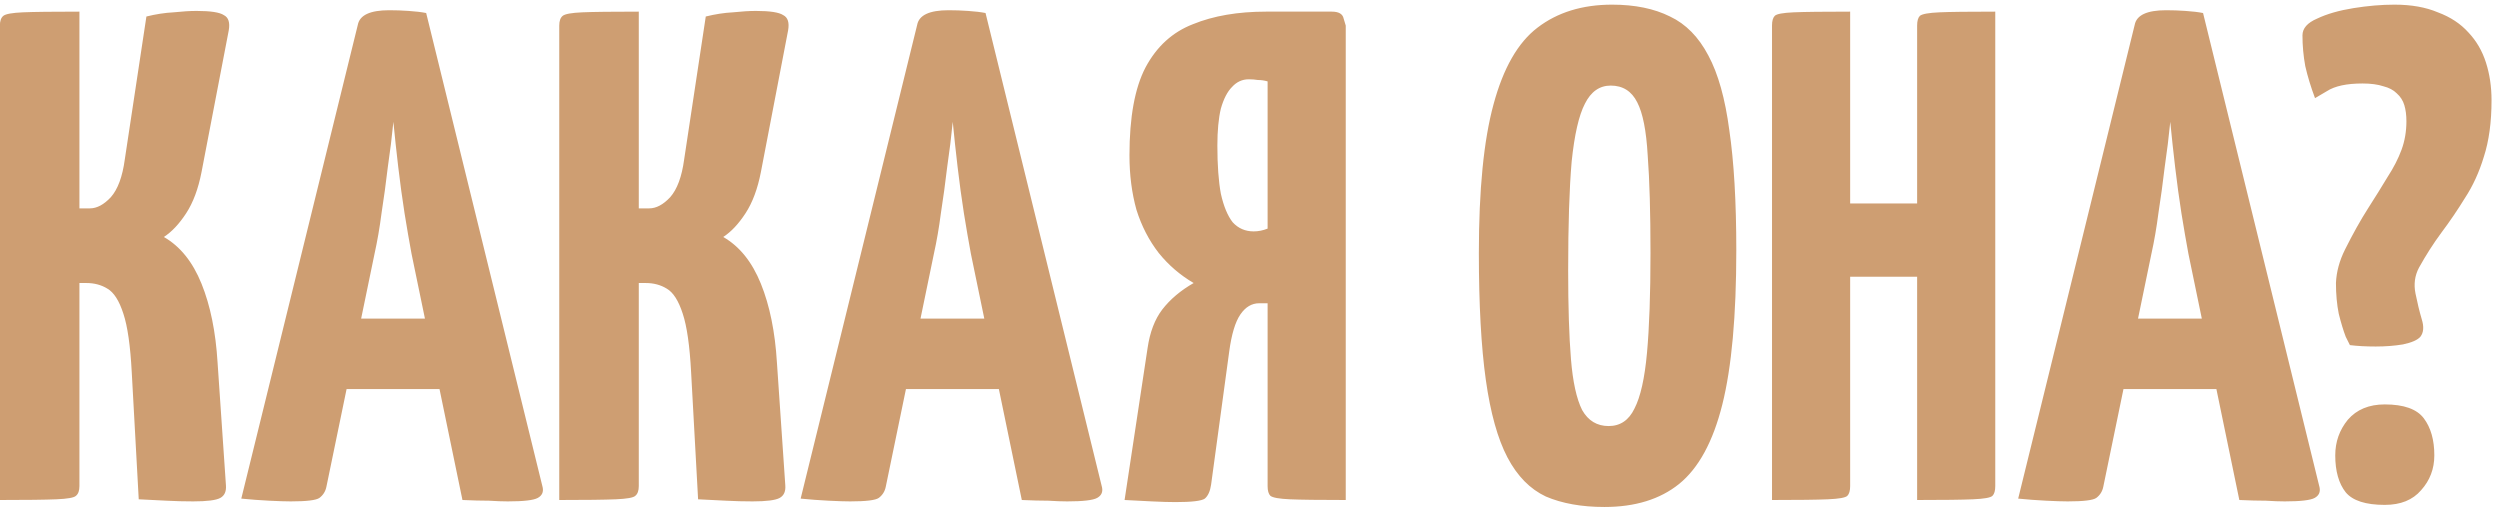<?xml version="1.0" encoding="UTF-8"?> <svg xmlns="http://www.w3.org/2000/svg" width="215" height="44" viewBox="0 0 215 44" fill="none"><path d="M16.611 43.12C15.851 43.12 15.091 43.1 14.331 43.06C13.571 43.02 12.771 42.98 11.931 42.94L11.331 32.02C11.211 29.74 10.971 28.06 10.611 26.98C10.251 25.86 9.791 25.14 9.231 24.82C8.711 24.5 8.111 24.34 7.431 24.34H6.831V41.8C6.831 42.2 6.731 42.48 6.531 42.64C6.371 42.8 5.811 42.9 4.851 42.94C3.891 42.98 2.271 43 -0.009 43V2.2C-0.009 1.8 0.091 1.52 0.291 1.36C0.491 1.2 1.051 1.1 1.971 1.06C2.931 1.02 4.551 1 6.831 1V17.92H7.731C8.331 17.92 8.931 17.6 9.531 16.96C10.131 16.28 10.531 15.2 10.731 13.72L12.591 1.42C13.391 1.22 14.171 1.1 14.931 1.06C15.691 0.98 16.351 0.94 16.911 0.94C18.111 0.94 18.891 1.06 19.251 1.3C19.651 1.5 19.791 1.94 19.671 2.62L17.331 14.8C17.051 16.24 16.611 17.42 16.011 18.34C15.411 19.26 14.771 19.94 14.091 20.38C15.491 21.18 16.571 22.52 17.331 24.4C18.091 26.28 18.551 28.54 18.711 31.18L19.431 41.74C19.471 42.26 19.311 42.62 18.951 42.82C18.591 43.02 17.811 43.12 16.611 43.12ZM25.011 43.12C24.571 43.12 23.951 43.1 23.151 43.06C22.351 43.02 21.551 42.96 20.751 42.88L30.771 2.14C30.931 1.3 31.831 0.88 33.471 0.88C34.031 0.88 34.591 0.9 35.151 0.94C35.751 0.98 36.251 1.04 36.651 1.12L46.671 41.92C46.751 42.32 46.611 42.62 46.251 42.82C45.891 43.02 45.031 43.12 43.671 43.12C43.231 43.12 42.691 43.1 42.051 43.06C41.411 43.06 40.651 43.04 39.771 43L35.391 21.82C35.191 20.74 34.991 19.58 34.791 18.34C34.591 17.06 34.411 15.74 34.251 14.38C34.091 13.02 33.951 11.72 33.831 10.48C33.711 11.72 33.551 13.02 33.351 14.38C33.191 15.74 33.011 17.06 32.811 18.34C32.651 19.58 32.451 20.74 32.211 21.82L28.071 41.86C27.991 42.26 27.791 42.58 27.471 42.82C27.191 43.02 26.371 43.12 25.011 43.12ZM27.591 33.46V27.4H41.151V33.46H27.591ZM64.716 43.12C63.956 43.12 63.196 43.1 62.436 43.06C61.676 43.02 60.876 42.98 60.036 42.94L59.436 32.02C59.316 29.74 59.076 28.06 58.716 26.98C58.356 25.86 57.896 25.14 57.336 24.82C56.816 24.5 56.216 24.34 55.536 24.34H54.936V41.8C54.936 42.2 54.836 42.48 54.636 42.64C54.476 42.8 53.916 42.9 52.956 42.94C51.996 42.98 50.376 43 48.096 43V2.2C48.096 1.8 48.196 1.52 48.396 1.36C48.596 1.2 49.156 1.1 50.076 1.06C51.036 1.02 52.656 1 54.936 1V17.92H55.836C56.436 17.92 57.036 17.6 57.636 16.96C58.236 16.28 58.636 15.2 58.836 13.72L60.696 1.42C61.496 1.22 62.276 1.1 63.036 1.06C63.796 0.98 64.456 0.94 65.016 0.94C66.216 0.94 66.996 1.06 67.356 1.3C67.756 1.5 67.896 1.94 67.776 2.62L65.436 14.8C65.156 16.24 64.716 17.42 64.116 18.34C63.516 19.26 62.876 19.94 62.196 20.38C63.596 21.18 64.676 22.52 65.436 24.4C66.196 26.28 66.656 28.54 66.816 31.18L67.536 41.74C67.576 42.26 67.416 42.62 67.056 42.82C66.696 43.02 65.916 43.12 64.716 43.12ZM73.116 43.12C72.676 43.12 72.056 43.1 71.256 43.06C70.456 43.02 69.656 42.96 68.856 42.88L78.876 2.14C79.036 1.3 79.936 0.88 81.576 0.88C82.136 0.88 82.696 0.9 83.256 0.94C83.856 0.98 84.356 1.04 84.756 1.12L94.776 41.92C94.856 42.32 94.716 42.62 94.356 42.82C93.996 43.02 93.136 43.12 91.776 43.12C91.336 43.12 90.796 43.1 90.156 43.06C89.516 43.06 88.756 43.04 87.876 43L83.496 21.82C83.296 20.74 83.096 19.58 82.896 18.34C82.696 17.06 82.516 15.74 82.356 14.38C82.196 13.02 82.056 11.72 81.936 10.48C81.816 11.72 81.656 13.02 81.456 14.38C81.296 15.74 81.116 17.06 80.916 18.34C80.756 19.58 80.556 20.74 80.316 21.82L76.176 41.86C76.096 42.26 75.896 42.58 75.576 42.82C75.296 43.02 74.476 43.12 73.116 43.12ZM75.696 33.46V27.4H89.256V33.46H75.696ZM96.714 43L98.694 29.92C98.894 28.56 99.314 27.46 99.954 26.62C100.634 25.74 101.534 24.98 102.654 24.34C101.494 23.66 100.494 22.8 99.654 21.76C98.814 20.68 98.174 19.44 97.734 18.04C97.334 16.6 97.134 15.04 97.134 13.36C97.134 10.08 97.594 7.56 98.514 5.8C99.474 4 100.834 2.76 102.594 2.08C104.354 1.36 106.454 1 108.894 1H114.534C115.134 1 115.474 1.2 115.554 1.6C115.674 2 115.734 2.2 115.734 2.2V43C113.454 43 111.854 42.98 110.934 42.94C110.014 42.9 109.454 42.8 109.254 42.64C109.094 42.48 109.014 42.2 109.014 41.8V26.08H108.294C107.654 26.08 107.114 26.4 106.674 27.04C106.234 27.68 105.914 28.74 105.714 30.22L104.154 41.68C104.074 42.24 103.894 42.64 103.614 42.88C103.334 43.08 102.494 43.18 101.094 43.18C100.574 43.18 99.894 43.16 99.054 43.12C98.254 43.08 97.474 43.04 96.714 43ZM107.814 19.9C108.014 19.9 108.214 19.88 108.414 19.84C108.614 19.8 108.814 19.74 109.014 19.66V7C108.734 6.92 108.454 6.88 108.174 6.88C107.934 6.84 107.674 6.82 107.394 6.82C106.834 6.82 106.354 7.04 105.954 7.48C105.554 7.88 105.234 8.5 104.994 9.34C104.794 10.18 104.694 11.24 104.694 12.52C104.694 14.2 104.794 15.58 104.994 16.66C105.234 17.74 105.574 18.56 106.014 19.12C106.494 19.64 107.094 19.9 107.814 19.9ZM137.982 43.6C136.022 43.6 134.342 43.3 132.942 42.7C131.582 42.06 130.482 40.94 129.642 39.34C128.802 37.74 128.182 35.52 127.782 32.68C127.382 29.84 127.182 26.2 127.182 21.76C127.182 16.32 127.602 12.06 128.442 8.98C129.282 5.86 130.542 3.66 132.222 2.38C133.942 1.06 136.082 0.4 138.642 0.4C140.602 0.4 142.262 0.74 143.622 1.42C144.982 2.06 146.082 3.18 146.922 4.78C147.762 6.34 148.362 8.48 148.722 11.2C149.122 13.92 149.322 17.36 149.322 21.52C149.322 27.16 148.922 31.58 148.122 34.78C147.322 37.98 146.082 40.26 144.402 41.62C142.762 42.94 140.622 43.6 137.982 43.6ZM138.342 36.64C139.342 36.64 140.082 36.14 140.562 35.14C141.082 34.14 141.442 32.54 141.642 30.34C141.842 28.14 141.942 25.28 141.942 21.76C141.942 18.28 141.862 15.48 141.702 13.36C141.582 11.24 141.282 9.72 140.802 8.8C140.322 7.84 139.562 7.36 138.522 7.36C137.562 7.36 136.822 7.88 136.302 8.92C135.782 9.92 135.402 11.58 135.162 13.9C134.962 16.22 134.862 19.34 134.862 23.26C134.862 26.38 134.942 28.92 135.102 30.88C135.262 32.84 135.582 34.3 136.062 35.26C136.582 36.18 137.342 36.64 138.342 36.64ZM164.873 43V2.2C164.873 1.8 164.953 1.52 165.113 1.36C165.313 1.2 165.873 1.1 166.793 1.06C167.713 1.02 169.313 1 171.593 1V41.8C171.593 42.2 171.513 42.48 171.353 42.64C171.193 42.8 170.633 42.9 169.673 42.94C168.753 42.98 167.153 43 164.873 43ZM152.393 43V2.2C152.393 1.8 152.473 1.52 152.633 1.36C152.793 1.2 153.333 1.1 154.253 1.06C155.213 1.02 156.833 1 159.113 1V41.8C159.113 42.2 159.033 42.48 158.873 42.64C158.713 42.8 158.153 42.9 157.193 42.94C156.273 42.98 154.673 43 152.393 43ZM155.573 23.8V17.5H167.873L167.933 23.8H155.573ZM177.823 43.12C177.383 43.12 176.763 43.1 175.963 43.06C175.163 43.02 174.363 42.96 173.563 42.88L183.583 2.14C183.743 1.3 184.643 0.88 186.283 0.88C186.843 0.88 187.403 0.9 187.963 0.94C188.563 0.98 189.063 1.04 189.463 1.12L199.483 41.92C199.563 42.32 199.423 42.62 199.063 42.82C198.703 43.02 197.843 43.12 196.483 43.12C196.043 43.12 195.503 43.1 194.863 43.06C194.223 43.06 193.463 43.04 192.583 43L188.203 21.82C188.003 20.74 187.803 19.58 187.603 18.34C187.403 17.06 187.223 15.74 187.063 14.38C186.903 13.02 186.763 11.72 186.643 10.48C186.523 11.72 186.363 13.02 186.163 14.38C186.003 15.74 185.823 17.06 185.623 18.34C185.463 19.58 185.263 20.74 185.023 21.82L180.883 41.86C180.803 42.26 180.603 42.58 180.283 42.82C180.003 43.02 179.183 43.12 177.823 43.12ZM180.403 33.46V27.4H193.963V33.46H180.403ZM202.092 29.68C202.092 29.68 201.972 29.44 201.732 28.96C201.532 28.44 201.332 27.78 201.132 26.98C200.972 26.18 200.892 25.3 200.892 24.34C200.932 23.38 201.192 22.42 201.672 21.46C202.352 20.1 203.012 18.92 203.652 17.92C204.292 16.92 204.852 16.02 205.332 15.22C205.852 14.42 206.252 13.64 206.532 12.88C206.812 12.12 206.952 11.3 206.952 10.42C206.952 9.9 206.892 9.44 206.772 9.04C206.652 8.64 206.432 8.3 206.112 8.02C205.832 7.74 205.452 7.54 204.972 7.42C204.492 7.26 203.892 7.18 203.172 7.18C201.812 7.18 200.792 7.4 200.112 7.84C199.432 8.24 199.092 8.44 199.092 8.44C198.732 7.48 198.452 6.56 198.252 5.68C198.092 4.8 198.012 3.92 198.012 3.04C198.012 2.44 198.432 1.96 199.272 1.6C200.112 1.2 201.152 0.9 202.392 0.7C203.632 0.5 204.812 0.4 205.932 0.4C207.372 0.4 208.612 0.62 209.652 1.06C210.732 1.46 211.612 2.04 212.292 2.8C212.972 3.52 213.472 4.38 213.792 5.38C214.112 6.38 214.272 7.46 214.272 8.62C214.272 10.5 214.052 12.12 213.612 13.48C213.212 14.8 212.672 15.98 211.992 17.02C211.352 18.06 210.672 19.06 209.952 20.02C209.272 20.94 208.632 21.94 208.032 23.02C207.672 23.7 207.572 24.44 207.732 25.24C207.892 26.04 208.072 26.78 208.272 27.46C208.472 28.1 208.432 28.6 208.152 28.96C207.912 29.24 207.412 29.46 206.652 29.62C205.932 29.74 205.152 29.8 204.312 29.8C203.472 29.8 202.732 29.76 202.092 29.68ZM205.092 43.42C203.452 43.42 202.332 43.06 201.732 42.34C201.132 41.58 200.832 40.52 200.832 39.16C200.832 38 201.192 36.98 201.912 36.1C202.672 35.22 203.732 34.78 205.092 34.78C206.732 34.78 207.852 35.18 208.452 35.98C209.052 36.78 209.352 37.84 209.352 39.16C209.352 40.32 208.972 41.32 208.212 42.16C207.492 43 206.452 43.42 205.092 43.42Z" fill="url(#paint0_linear_2410_89)"></path><defs><linearGradient id="paint0_linear_2410_89" x1="-328.3" y1="6.087" x2="-299.479" y2="160.749" gradientUnits="userSpaceOnUse"><stop stop-color="#CE9E72"></stop><stop offset="1" stop-color="#CE9E72"></stop></linearGradient></defs></svg> 